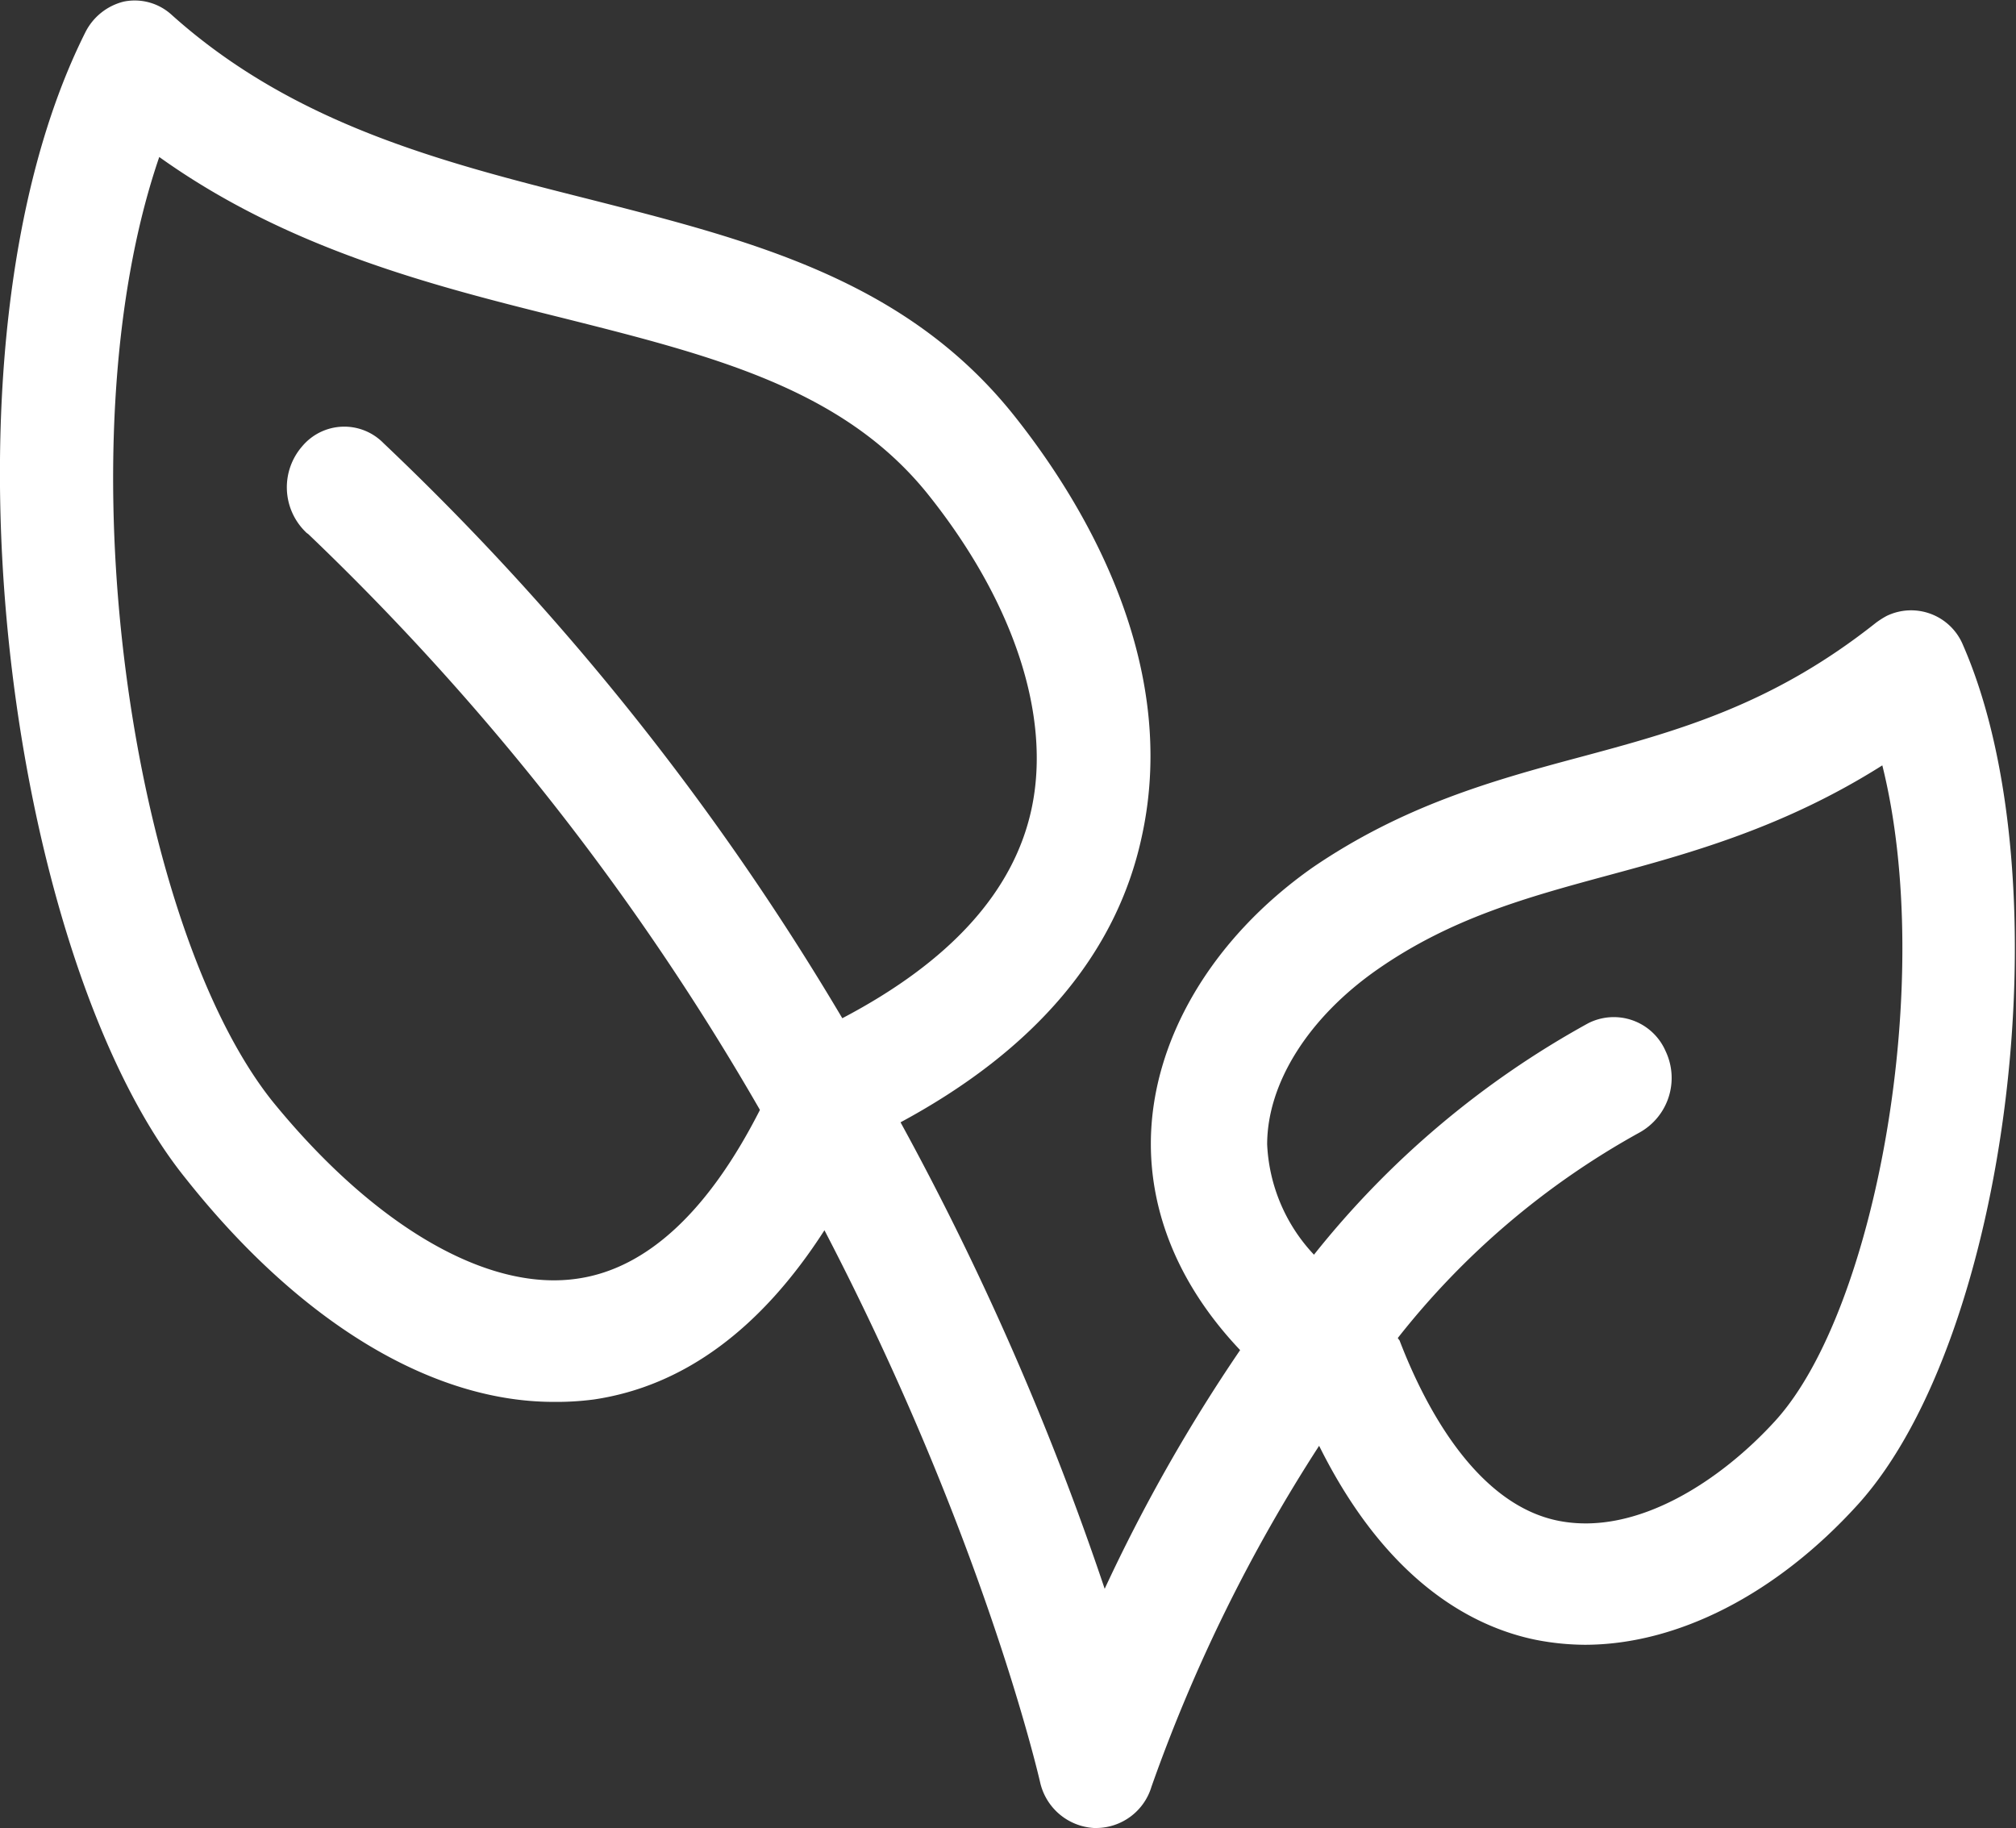 <svg xmlns="http://www.w3.org/2000/svg" viewBox="0 0 125.32 113.64"><rect x="0" y="0" width="125.32" height="113.64" fill="#333333" stroke="none"/><defs><style>.cls-1{fill:#fff;}</style></defs><title>Asset 70</title><g id="Layer_2" data-name="Layer 2"><g id="svg2"><path class="cls-1" d="M34.41,87.15A17.78,17.78,0,0,0,36.92,87c5.59-.83,10.39-4.39,14.33-10.52,9.89,19,13.33,34,13.4,34.29A3.65,3.65,0,0,0,68,113.64h.18a3.6,3.6,0,0,0,3.4-2.57A100.56,100.56,0,0,1,82,89.88c4.19,8.43,9.53,11.27,13.51,12.07a16.26,16.26,0,0,0,3,.3c5.76,0,11.93-3.14,17-8.74,9.39-10.41,12.86-38.87,6.52-53.4a3.49,3.49,0,0,0-4.77-1.81,5.72,5.72,0,0,0-.64.41c-6.49,5.15-12.37,6.74-18.56,8.4-5.38,1.44-10.86,3-16.45,6.81h0c-6.31,4.43-10.07,10.83-10.07,17.19,0,3.44,1.11,8.13,5.55,12.82a104.64,104.64,0,0,0-8.42,14.84,179.38,179.38,0,0,0-12.69-29c8.35-4.5,13.44-10.48,15-17.78,2.44-11.13-4-21.23-8-26.23-6.74-8.4-16.31-10.82-26.45-13.4-9-2.27-18.24-4.61-25.84-11.42a3.4,3.4,0,0,0-3-.84A3.65,3.65,0,0,0,5.31,2C-4.62,21.8.47,59.49,11.51,73.22,18.64,82.23,26.85,87.15,34.41,87.15Zm44.36-16c0-3.82,2.58-7.91,6.88-10.9,4.56-3.17,9.25-4.46,14.27-5.82,5.19-1.4,11-3,17.09-6.85,3.33,13.36-.39,33.83-6.63,40.72-3.33,3.67-8.6,7.22-13.51,6.24S88.74,87.87,87,83.33a1.43,1.43,0,0,1-.11-.15,49.57,49.57,0,0,1,15-12.76,3.88,3.88,0,0,0,1.65-5.07,3.51,3.51,0,0,0-4.81-1.74s0,0,0,0A56.64,56.64,0,0,0,81.68,78,10.7,10.7,0,0,1,78.77,71.14ZM9.9,9.76c8,5.72,17,8,25.05,10,9.35,2.35,17.41,4.39,22.68,10.9h0c5.38,6.7,7.74,13.85,6.49,19.64-1.11,5.15-5.09,9.5-11.76,13A165.22,165.22,0,0,0,23.84,27.55a3.41,3.41,0,0,0-5.05.19A3.88,3.88,0,0,0,19,33.07a.65.65,0,0,0,.15.12A159.35,159.35,0,0,1,47.24,69c-3.19,6.28-7,9.84-11.29,10.48-5.66.87-12.72-3.29-19-11C8.18,57.52,3.73,27.74,9.9,9.76Z"/></g></g></svg>